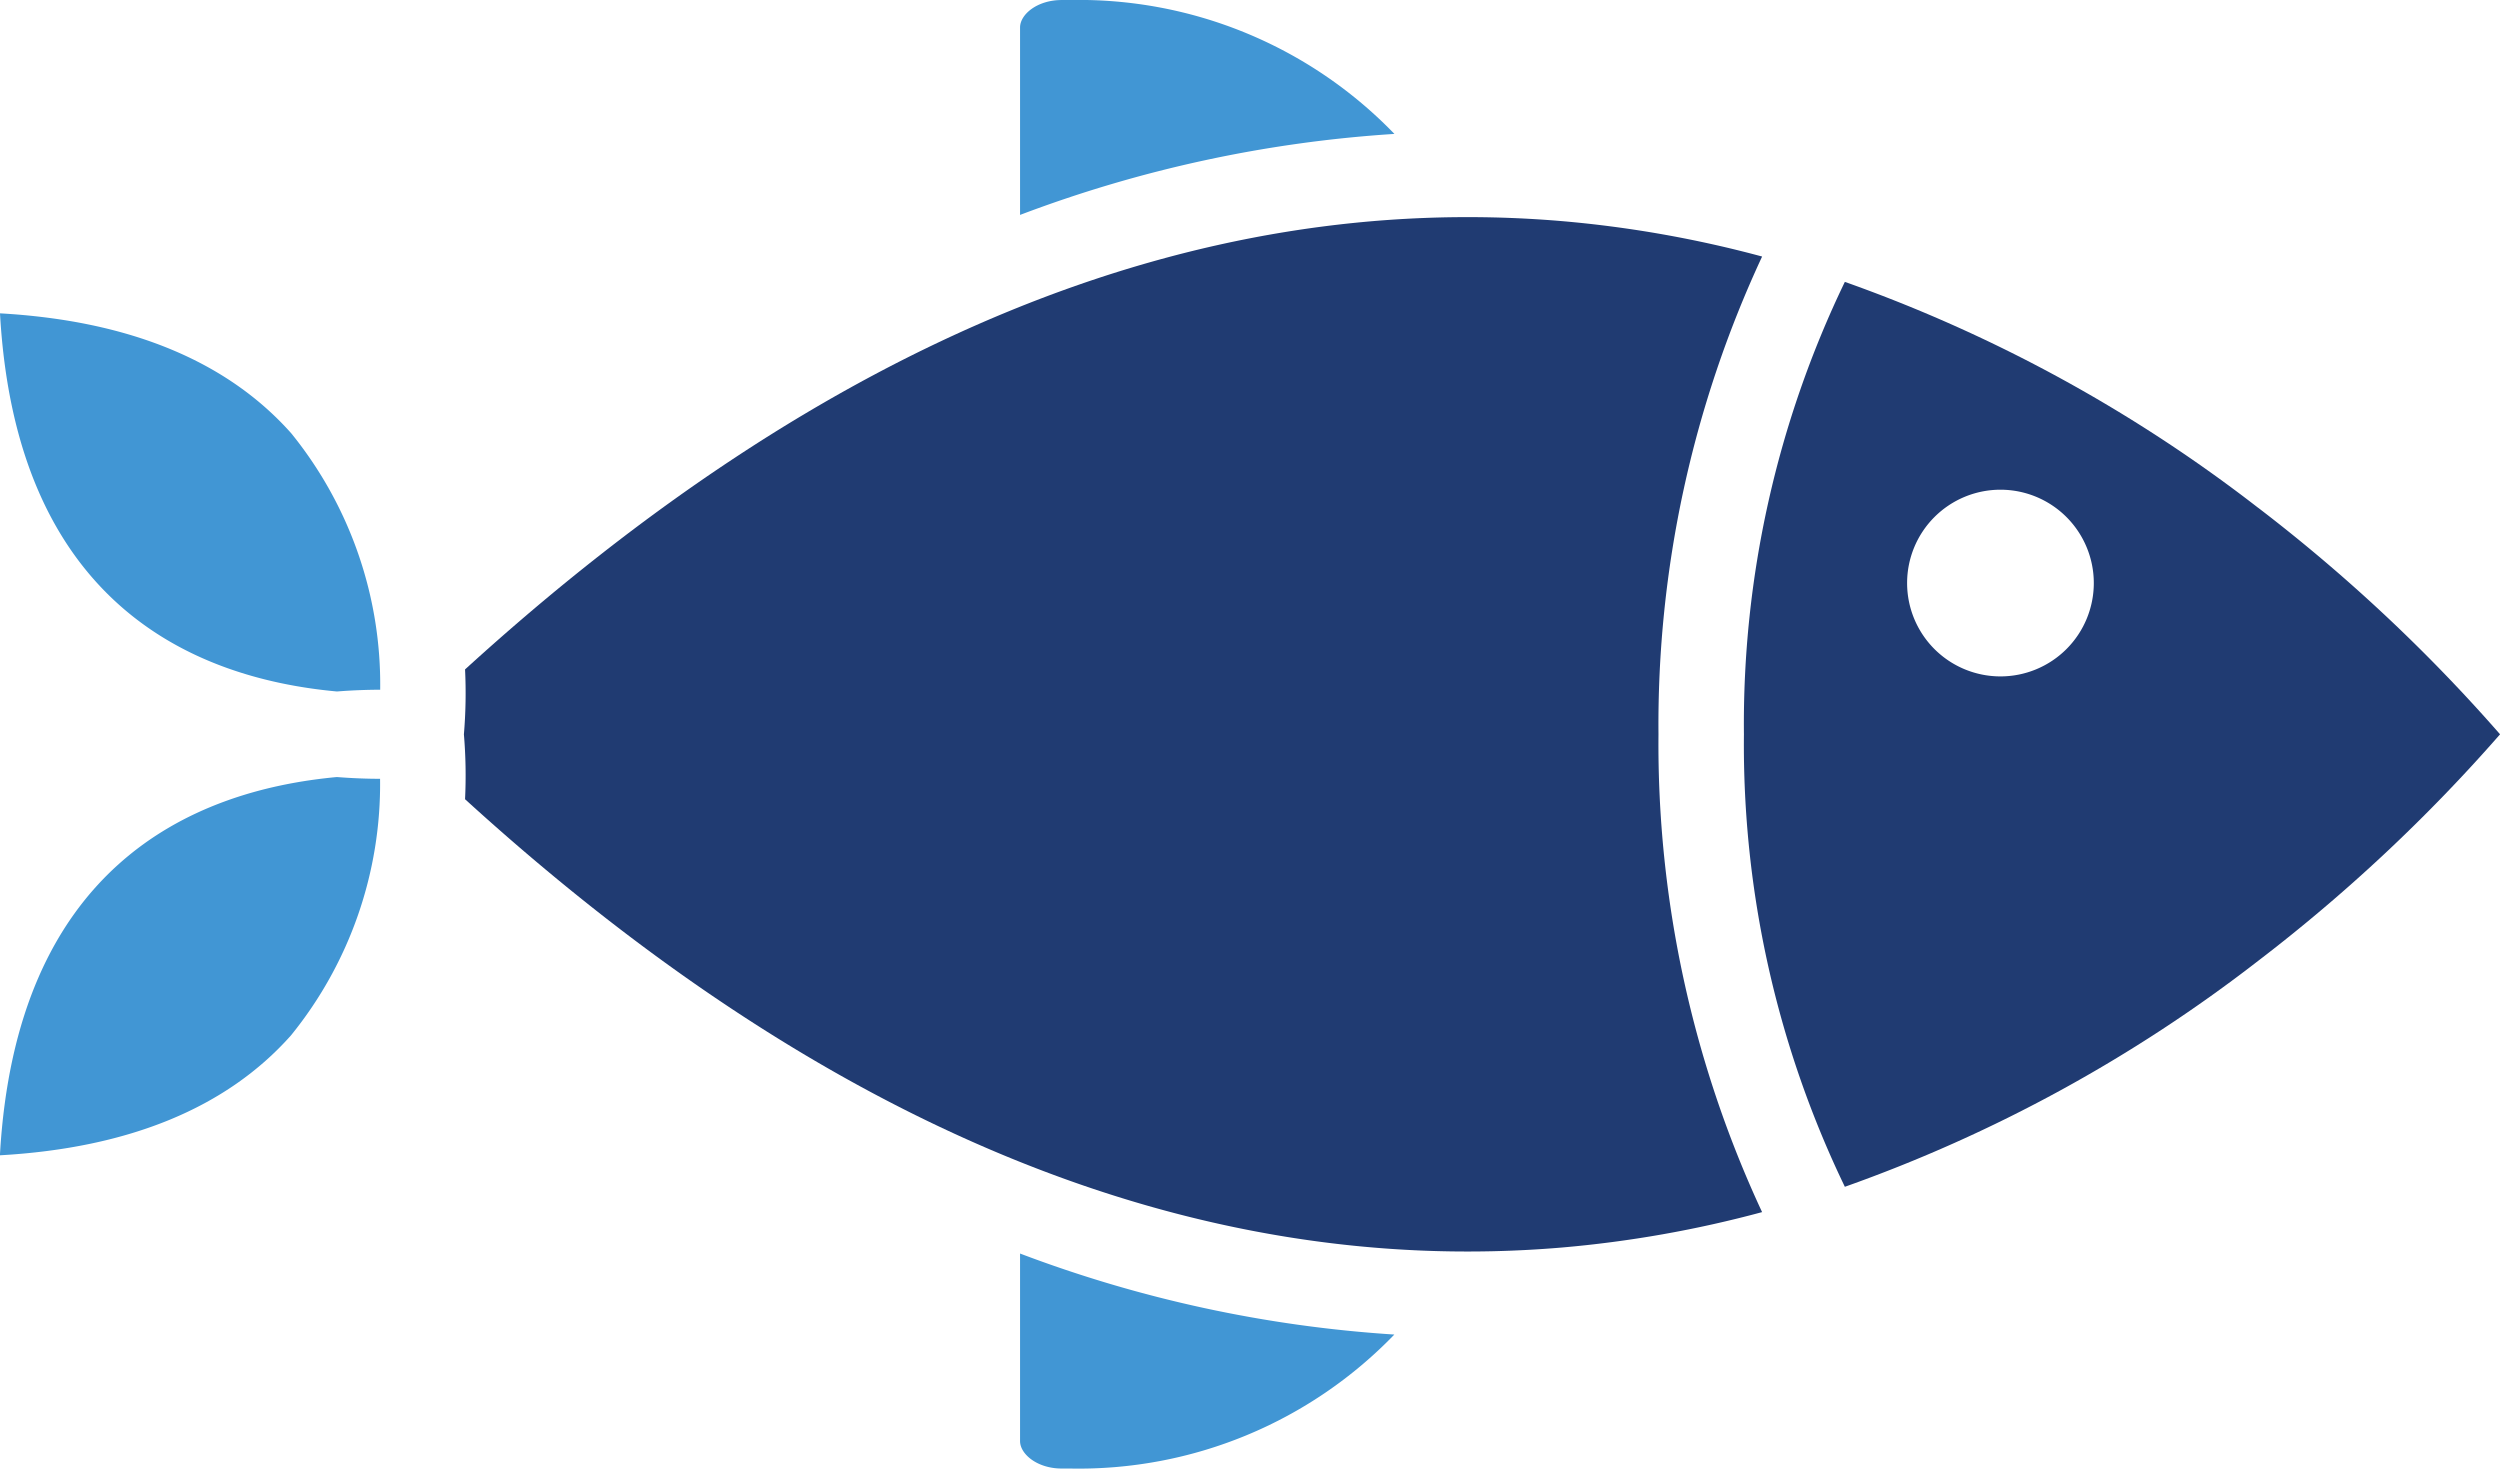 <svg id="グループ_80" data-name="グループ 80" xmlns="http://www.w3.org/2000/svg" xmlns:xlink="http://www.w3.org/1999/xlink" width="86.694" height="50.929" viewBox="0 0 86.694 50.929">
  <defs>
    <clipPath id="clip-path">
      <rect id="長方形_50" data-name="長方形 50" width="86.694" height="50.929" fill="none"/>
    </clipPath>
  </defs>
  <g id="グループ_74" data-name="グループ 74" clip-path="url(#clip-path)">
    <path id="パス_174" data-name="パス 174" d="M238.276,43.466a51.445,51.445,0,0,0-14.333-7.835,35.3,35.3,0,0,0-3.5,15.691,35.3,35.3,0,0,0,3.5,15.689,51.451,51.451,0,0,0,14.334-7.836,57.731,57.731,0,0,0,8.387-7.855,57.73,57.73,0,0,0-8.387-7.855m-8.938,5.847a3.237,3.237,0,1,1,3.237-3.237,3.237,3.237,0,0,1-3.237,3.237" transform="translate(-159.968 -25.856)" fill="#203b72"/>
    <path id="パス_175" data-name="パス 175" d="M128.945,158.471v6.5c0,.45.593.952,1.445.952h.284a15.206,15.206,0,0,0,11.25-4.646,44.629,44.629,0,0,1-12.98-2.81" transform="translate(-93.572 -114.998)" fill="#4196d4"/>
    <path id="パス_176" data-name="パス 176" d="M100.068,45.384a38.438,38.438,0,0,1,3.594-16.57,39.7,39.7,0,0,0-6.954-1.229c-12.736-1.075-25.526,4.158-38.025,15.547a17,17,0,0,1-.04,2.251,16.986,16.986,0,0,1,.04,2.25c12.5,11.389,25.289,16.623,38.025,15.547a39.662,39.662,0,0,0,6.953-1.229,38.44,38.44,0,0,1-3.593-16.567" transform="translate(-42.556 -19.918)" fill="#203b72"/>
    <path id="パス_177" data-name="パス 177" d="M0,39.611c.553,9.935,6.558,12.642,11.684,13.113.56-.044,1.065-.06,1.5-.061a13.832,13.832,0,0,0-3.085-8.893C7.866,41.259,4.474,39.864,0,39.611" transform="translate(0 -28.745)" fill="#4196d4"/>
    <path id="パス_178" data-name="パス 178" d="M130.674,0h-.284c-.851,0-1.445.5-1.445.952v6.5a44.632,44.632,0,0,1,12.982-2.809A15.206,15.206,0,0,0,130.674,0" transform="translate(-93.572 0.001)" fill="#4196d4"/>
    <path id="パス_179" data-name="パス 179" d="M0,111.356c4.474-.253,7.865-1.649,10.094-4.159A13.83,13.83,0,0,0,13.183,98.3c-.432,0-.936-.017-1.5-.061C6.561,98.715.556,101.421,0,111.356" transform="translate(-0.003 -71.293)" fill="#4196d4"/>
  </g>
</svg>
